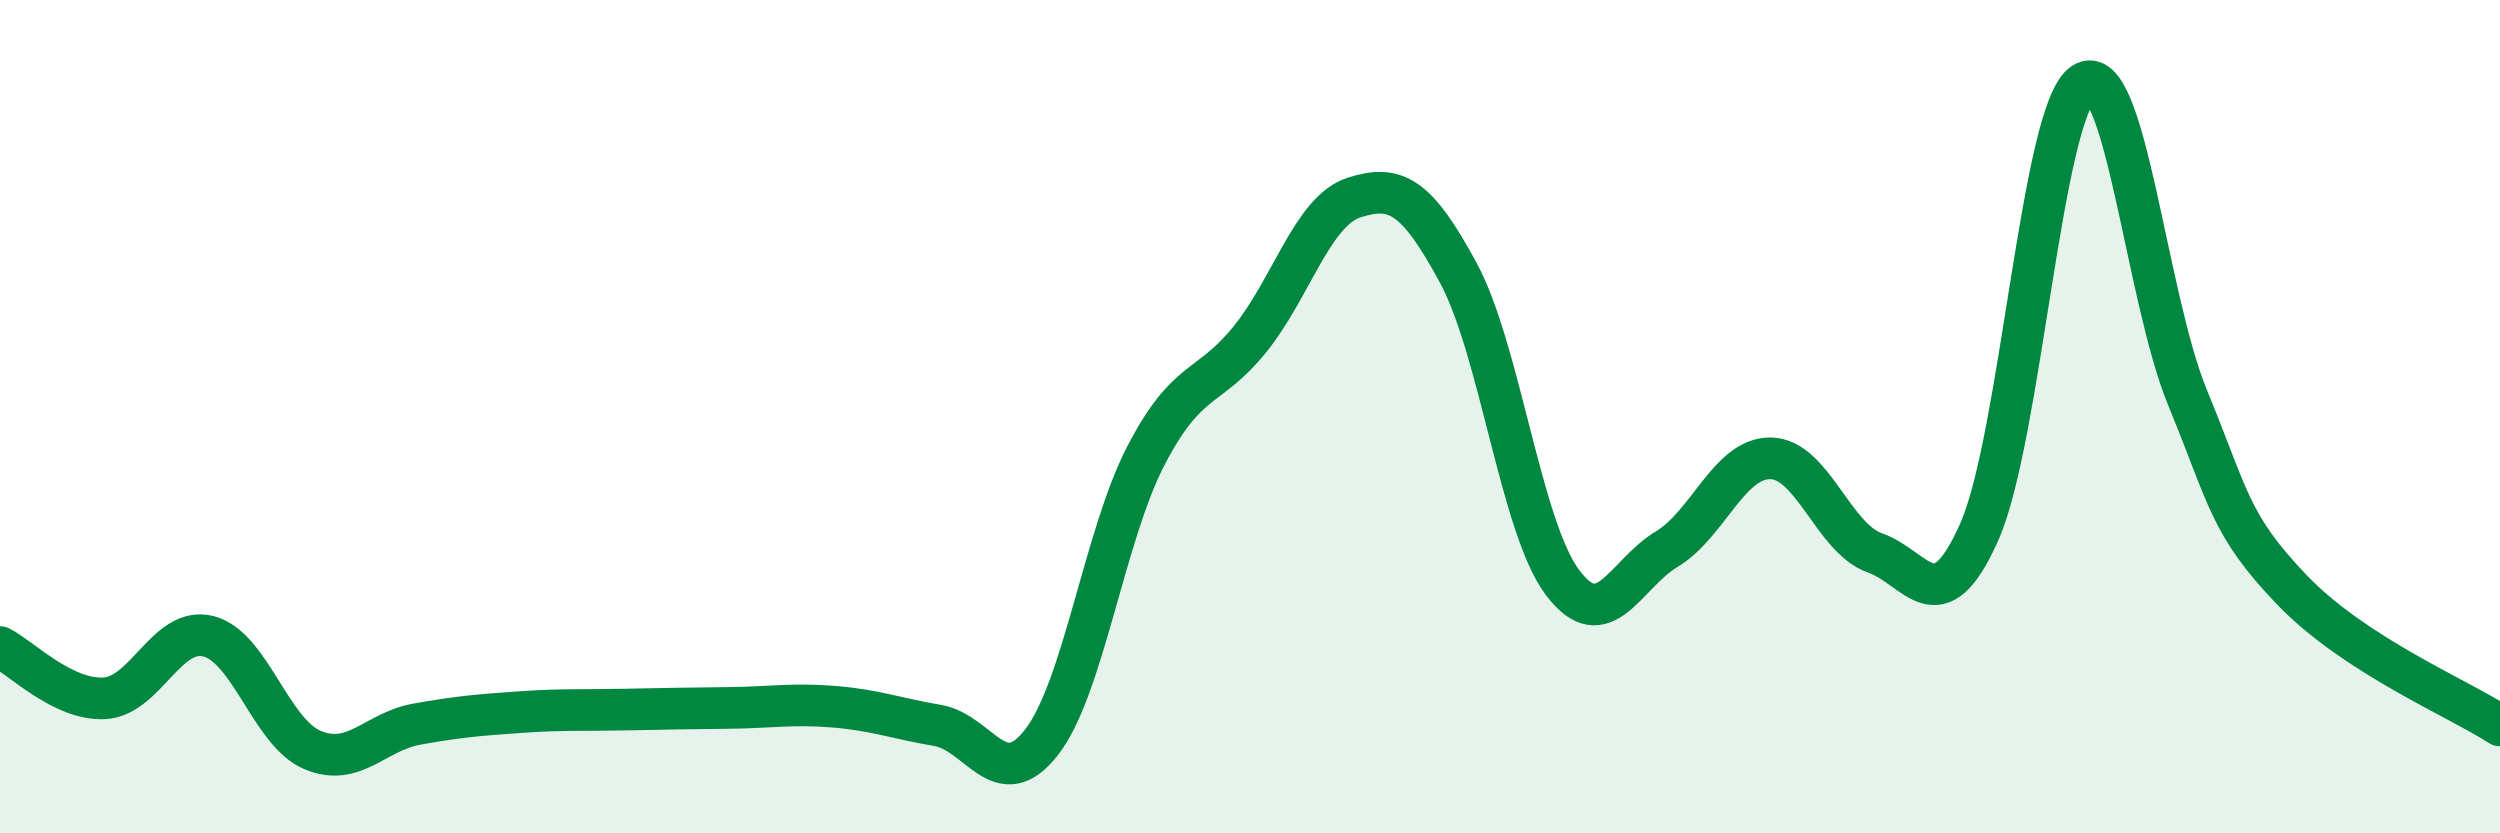 
    <svg width="60" height="20" viewBox="0 0 60 20" xmlns="http://www.w3.org/2000/svg">
      <path
        d="M 0,15.53 C 0.5,15.78 1.5,16.81 2.5,16.76 C 3.5,16.71 4,15.02 5,15.27 C 6,15.52 6.5,17.58 7.5,18 C 8.5,18.42 9,17.56 10,17.38 C 11,17.2 11.5,17.16 12.5,17.09 C 13.5,17.02 14,17.05 15,17.03 C 16,17.01 16.5,17 17.5,16.99 C 18.5,16.98 19,16.88 20,16.96 C 21,17.04 21.5,17.24 22.5,17.41 C 23.5,17.58 24,19.1 25,17.81 C 26,16.52 26.5,12.87 27.5,10.94 C 28.5,9.01 29,9.38 30,8.14 C 31,6.9 31.5,5.06 32.5,4.74 C 33.5,4.42 34,4.7 35,6.55 C 36,8.4 36.5,12.65 37.5,13.98 C 38.5,15.31 39,13.78 40,13.18 C 41,12.58 41.5,10.98 42.5,11 C 43.5,11.02 44,12.92 45,13.27 C 46,13.62 46.5,15.02 47.5,12.77 C 48.5,10.52 49,2.65 50,2 C 51,1.35 51.5,7.11 52.5,9.54 C 53.5,11.97 53.5,12.58 55,14.15 C 56.5,15.72 59,16.76 60,17.41L60 20L0 20Z"
        fill="#008740"
        opacity="0.1"
        stroke-linecap="round"
        stroke-linejoin="round"
      />
      <path
        d="M 0,15.53 C 0.5,15.78 1.5,16.81 2.5,16.76 C 3.5,16.71 4,15.02 5,15.27 C 6,15.52 6.5,17.58 7.5,18 C 8.5,18.42 9,17.56 10,17.38 C 11,17.2 11.5,17.16 12.5,17.09 C 13.5,17.02 14,17.05 15,17.03 C 16,17.01 16.5,17 17.5,16.99 C 18.5,16.98 19,16.88 20,16.96 C 21,17.04 21.5,17.24 22.5,17.41 C 23.5,17.58 24,19.1 25,17.81 C 26,16.52 26.5,12.87 27.5,10.94 C 28.5,9.01 29,9.38 30,8.14 C 31,6.9 31.5,5.06 32.5,4.74 C 33.5,4.42 34,4.7 35,6.55 C 36,8.4 36.5,12.65 37.5,13.98 C 38.5,15.31 39,13.78 40,13.18 C 41,12.58 41.5,10.98 42.5,11 C 43.5,11.02 44,12.92 45,13.27 C 46,13.62 46.5,15.02 47.5,12.77 C 48.5,10.52 49,2.65 50,2 C 51,1.35 51.5,7.11 52.5,9.54 C 53.5,11.97 53.5,12.58 55,14.15 C 56.5,15.72 59,16.76 60,17.41"
        stroke="#008740"
        stroke-width="1"
        fill="none"
        stroke-linecap="round"
        stroke-linejoin="round"
      />
    </svg>
  